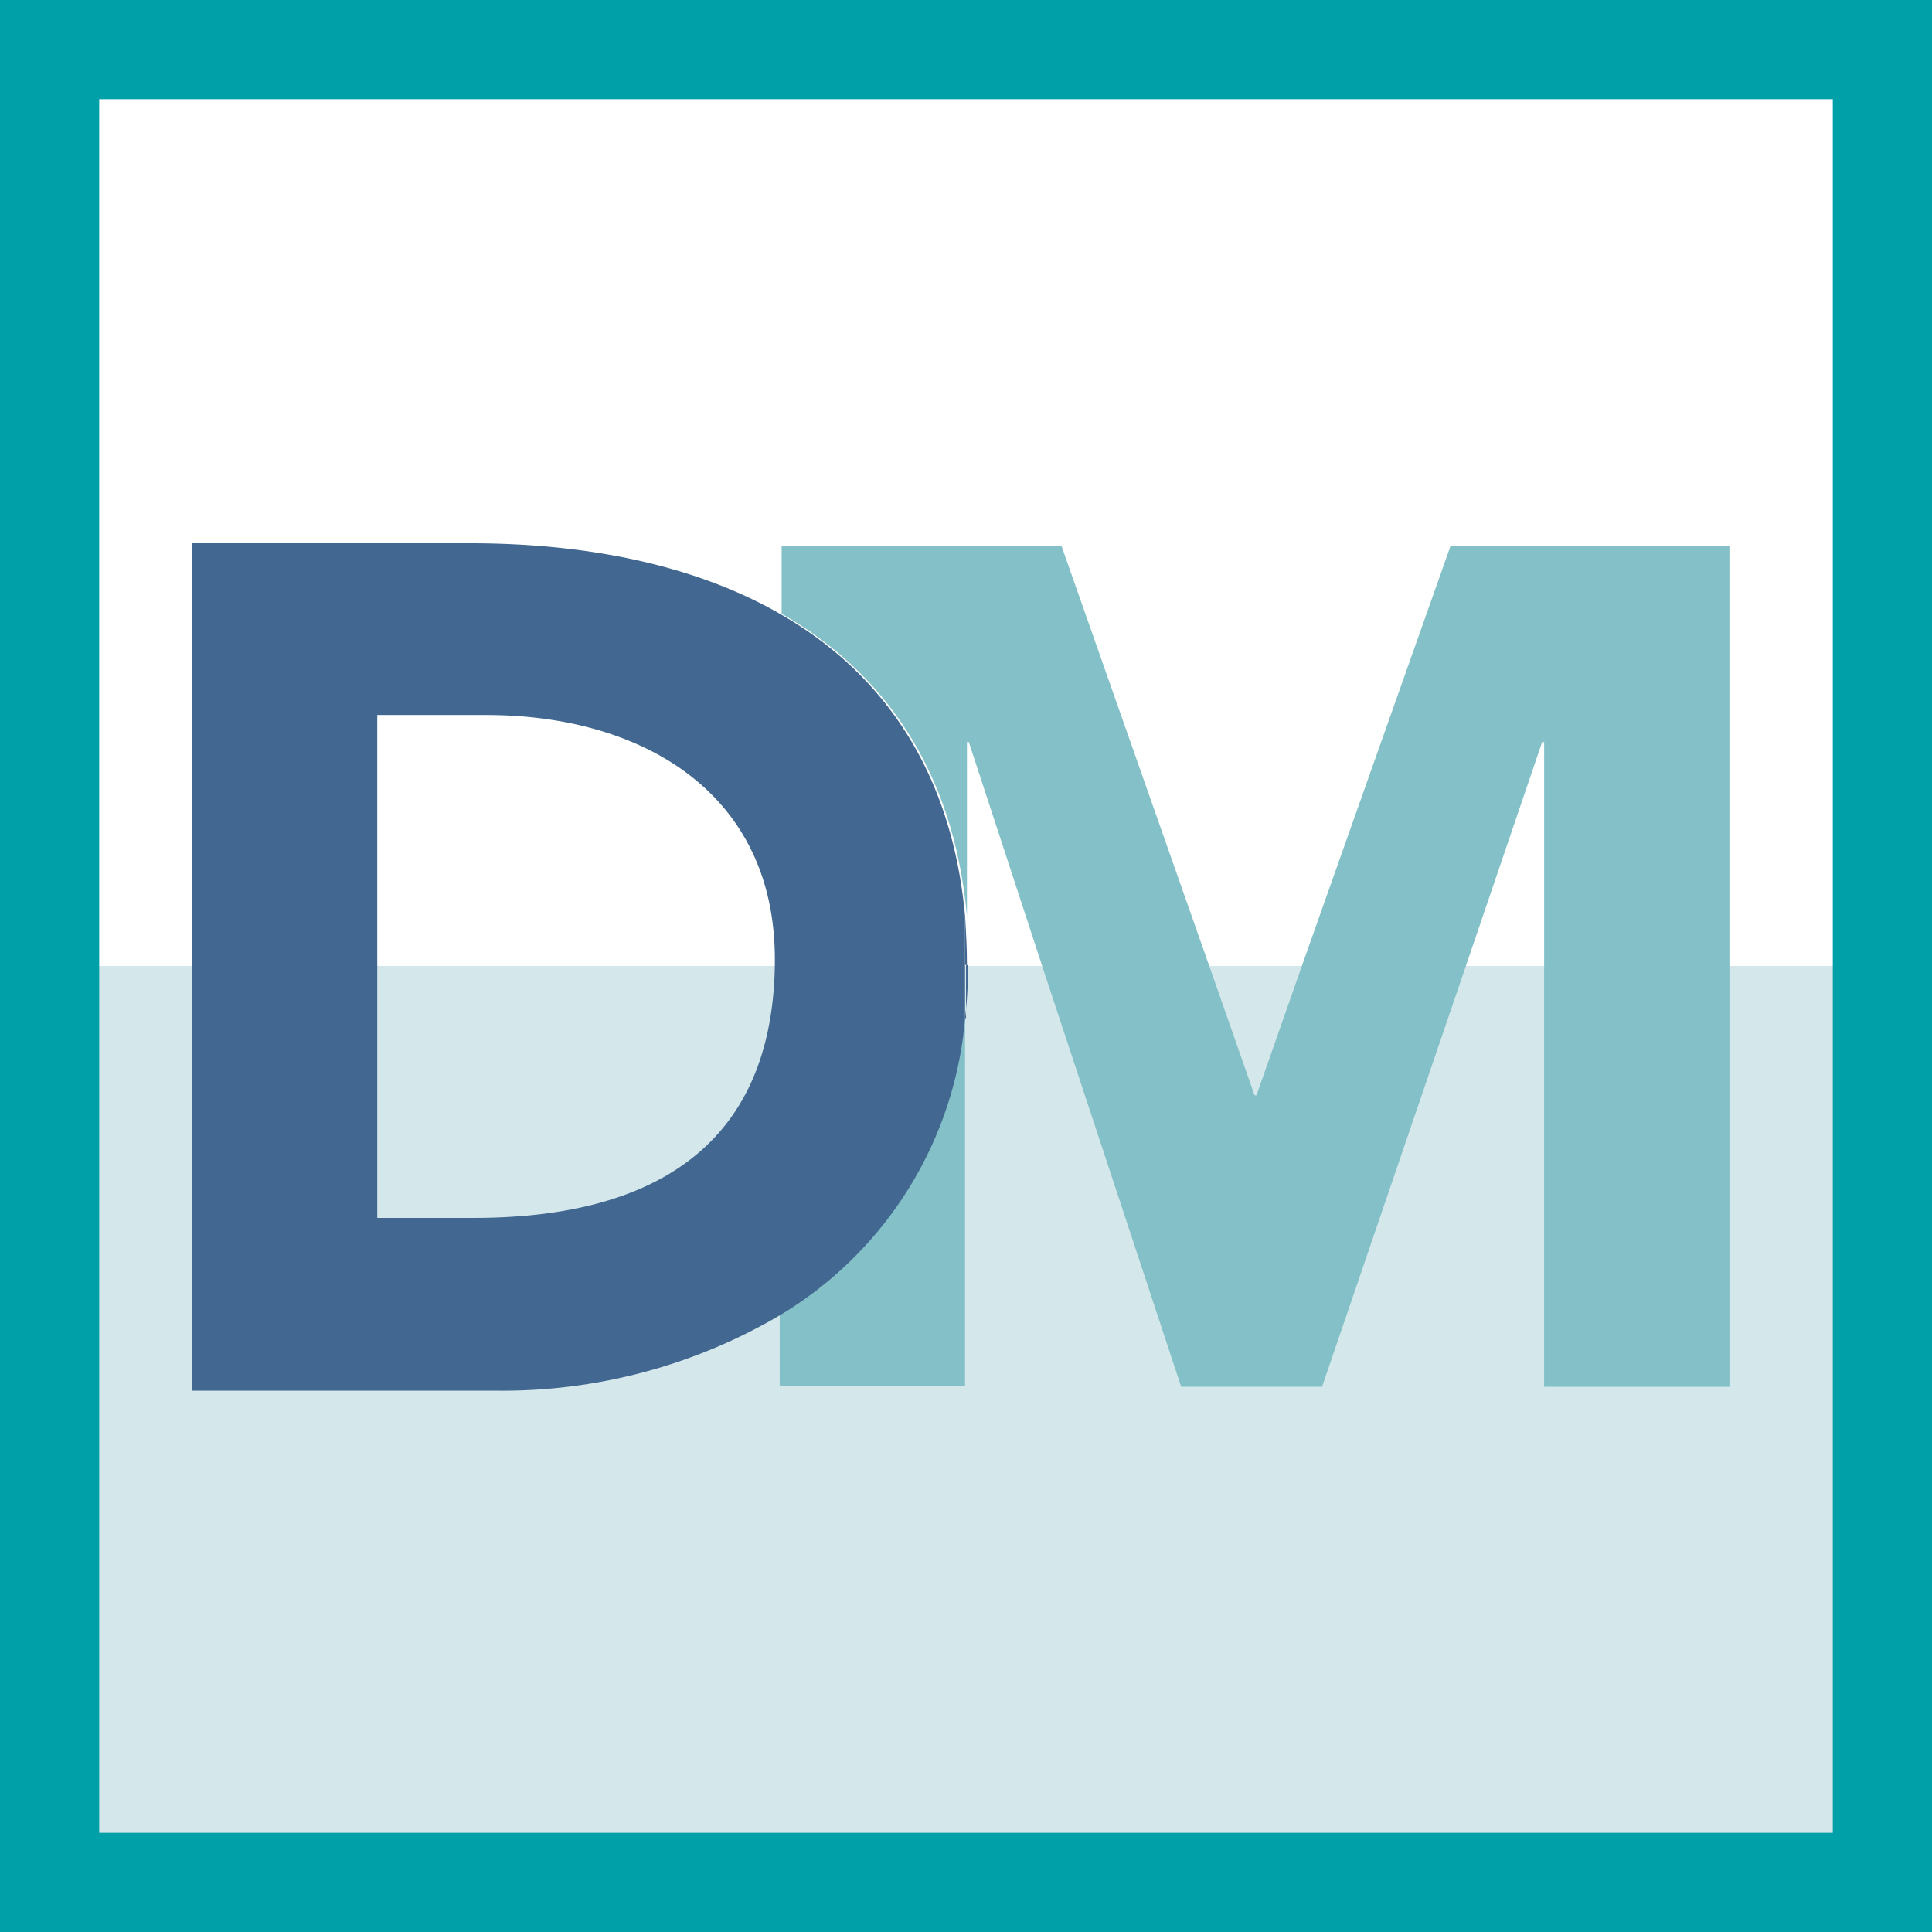 <?xml version="1.0" encoding="utf-8"?>
<svg xmlns="http://www.w3.org/2000/svg" width="112.5" height="112.5" viewBox="0 0 112.5 112.5"><rect x="0" y="0" width="112.5" height="112.5" fill="#333333" stroke="none"/><defs><style>.a,.b{fill:#fff;}.b{stroke:#fff;}.c{fill:#d4e7ea;}.d{fill:#00a0a9;stroke:#00a0a9;stroke-miterlimit:10;}.e{fill:#83c0c7;}.f{fill:#426891;}</style></defs><path class="a" d="M99.6,76.5V86.616a24.922,24.922,0,0,1,.112,2.922h4.271L99.712,76.5Z" transform="translate(-43.406 -33.288)"/><path class="b" d="M155.9,76.5l-4.5,12.982h4.608V76.5Z" transform="translate(-66.095 -33.288)"/><path class="a" d="M45.051,73.7H38.7V88.256H61.854v-.337C61.854,78.252,54.211,73.7,45.051,73.7Z" transform="translate(-16.732 -32.062)"/><path class="b" d="M14.9,35.358H31.086c6.744,0,13.038,1.236,18.04,4.1V35.526h16.3l8.6,24.447h5.451l8.655-24.447h16.242V59.973h6.519V9H9V59.917h5.9Z" transform="translate(-3.723 -3.723)"/><g transform="translate(5.277 56.194)"><path class="c" d="M61.854,99.6H38.7v14.724h5.62C54.211,114.324,61.686,110.559,61.854,99.6Z" transform="translate(-22.009 -99.6)"/><path class="c" d="M104.427,99.6v24.5H93.637V99.6H89.028l-8.374,24.5H72.449L64.357,99.6H60.085v.225a24.51,24.51,0,0,1-.169,2.866v21.468H49.127V120a31.358,31.358,0,0,1-16.579,4.384H14.9V99.6H9v51.029H110.946V99.6Z" transform="translate(-9 -99.6)"/><path class="c" d="M127.51,107.131l2.7-7.531H124.7l2.7,7.531Z" transform="translate(-59.677 -99.6)"/></g><rect class="c" width="101.946" height="51.029" transform="translate(5.277 55.632)"/><rect class="a" width="101.946" height="51.872" transform="translate(5.333 4.378)"/><path class="d" d="M.5,112H112V.5H.5ZM5.277,56.194V5.277H107.223V107.223H5.277Z"/><g transform="translate(45.403 31.803)"><path class="e" d="M80.4,122.309v4.159H91.19V105A22.517,22.517,0,0,1,80.4,122.309Z" transform="translate(-80.4 -77.575)"/><path class="e" d="M119.546,56.2l-8.655,24.447-2.641,7.531h-.112L105.5,80.647,96.9,56.2H80.6v3.934c5.9,3.372,10,9.048,10.79,17.59V67.609H91.5l4.271,13.038,8.093,24.5h8.205l8.374-24.5,4.44-13.038H125V105.15h10.79V56.2Z" transform="translate(-80.488 -56.2)"/></g><path class="f" d="M99.6,102.691a23.134,23.134,0,0,0,.169-2.866V99.6h-.112v3.091Z" transform="translate(-43.406 -43.406)"/><path class="f" d="M99.6,97.322h.112c0-1.012-.056-1.967-.112-2.922Z" transform="translate(-43.406 -41.129)"/><path class="f" d="M53.726,60c-5-2.866-11.3-4.1-18.04-4.1H19.5v49.343H37.147a31.881,31.881,0,0,0,16.579-4.384,22.363,22.363,0,0,0,10.79-17.253V77.593C63.729,69.051,59.627,63.375,53.726,60ZM35.91,95.184H30.29V65.9h6.351c9.1,0,16.8,4.552,16.8,14.218v.337C53.276,91.418,45.8,95.184,35.91,95.184Z" transform="translate(-8.322 -24.265)"/></svg>